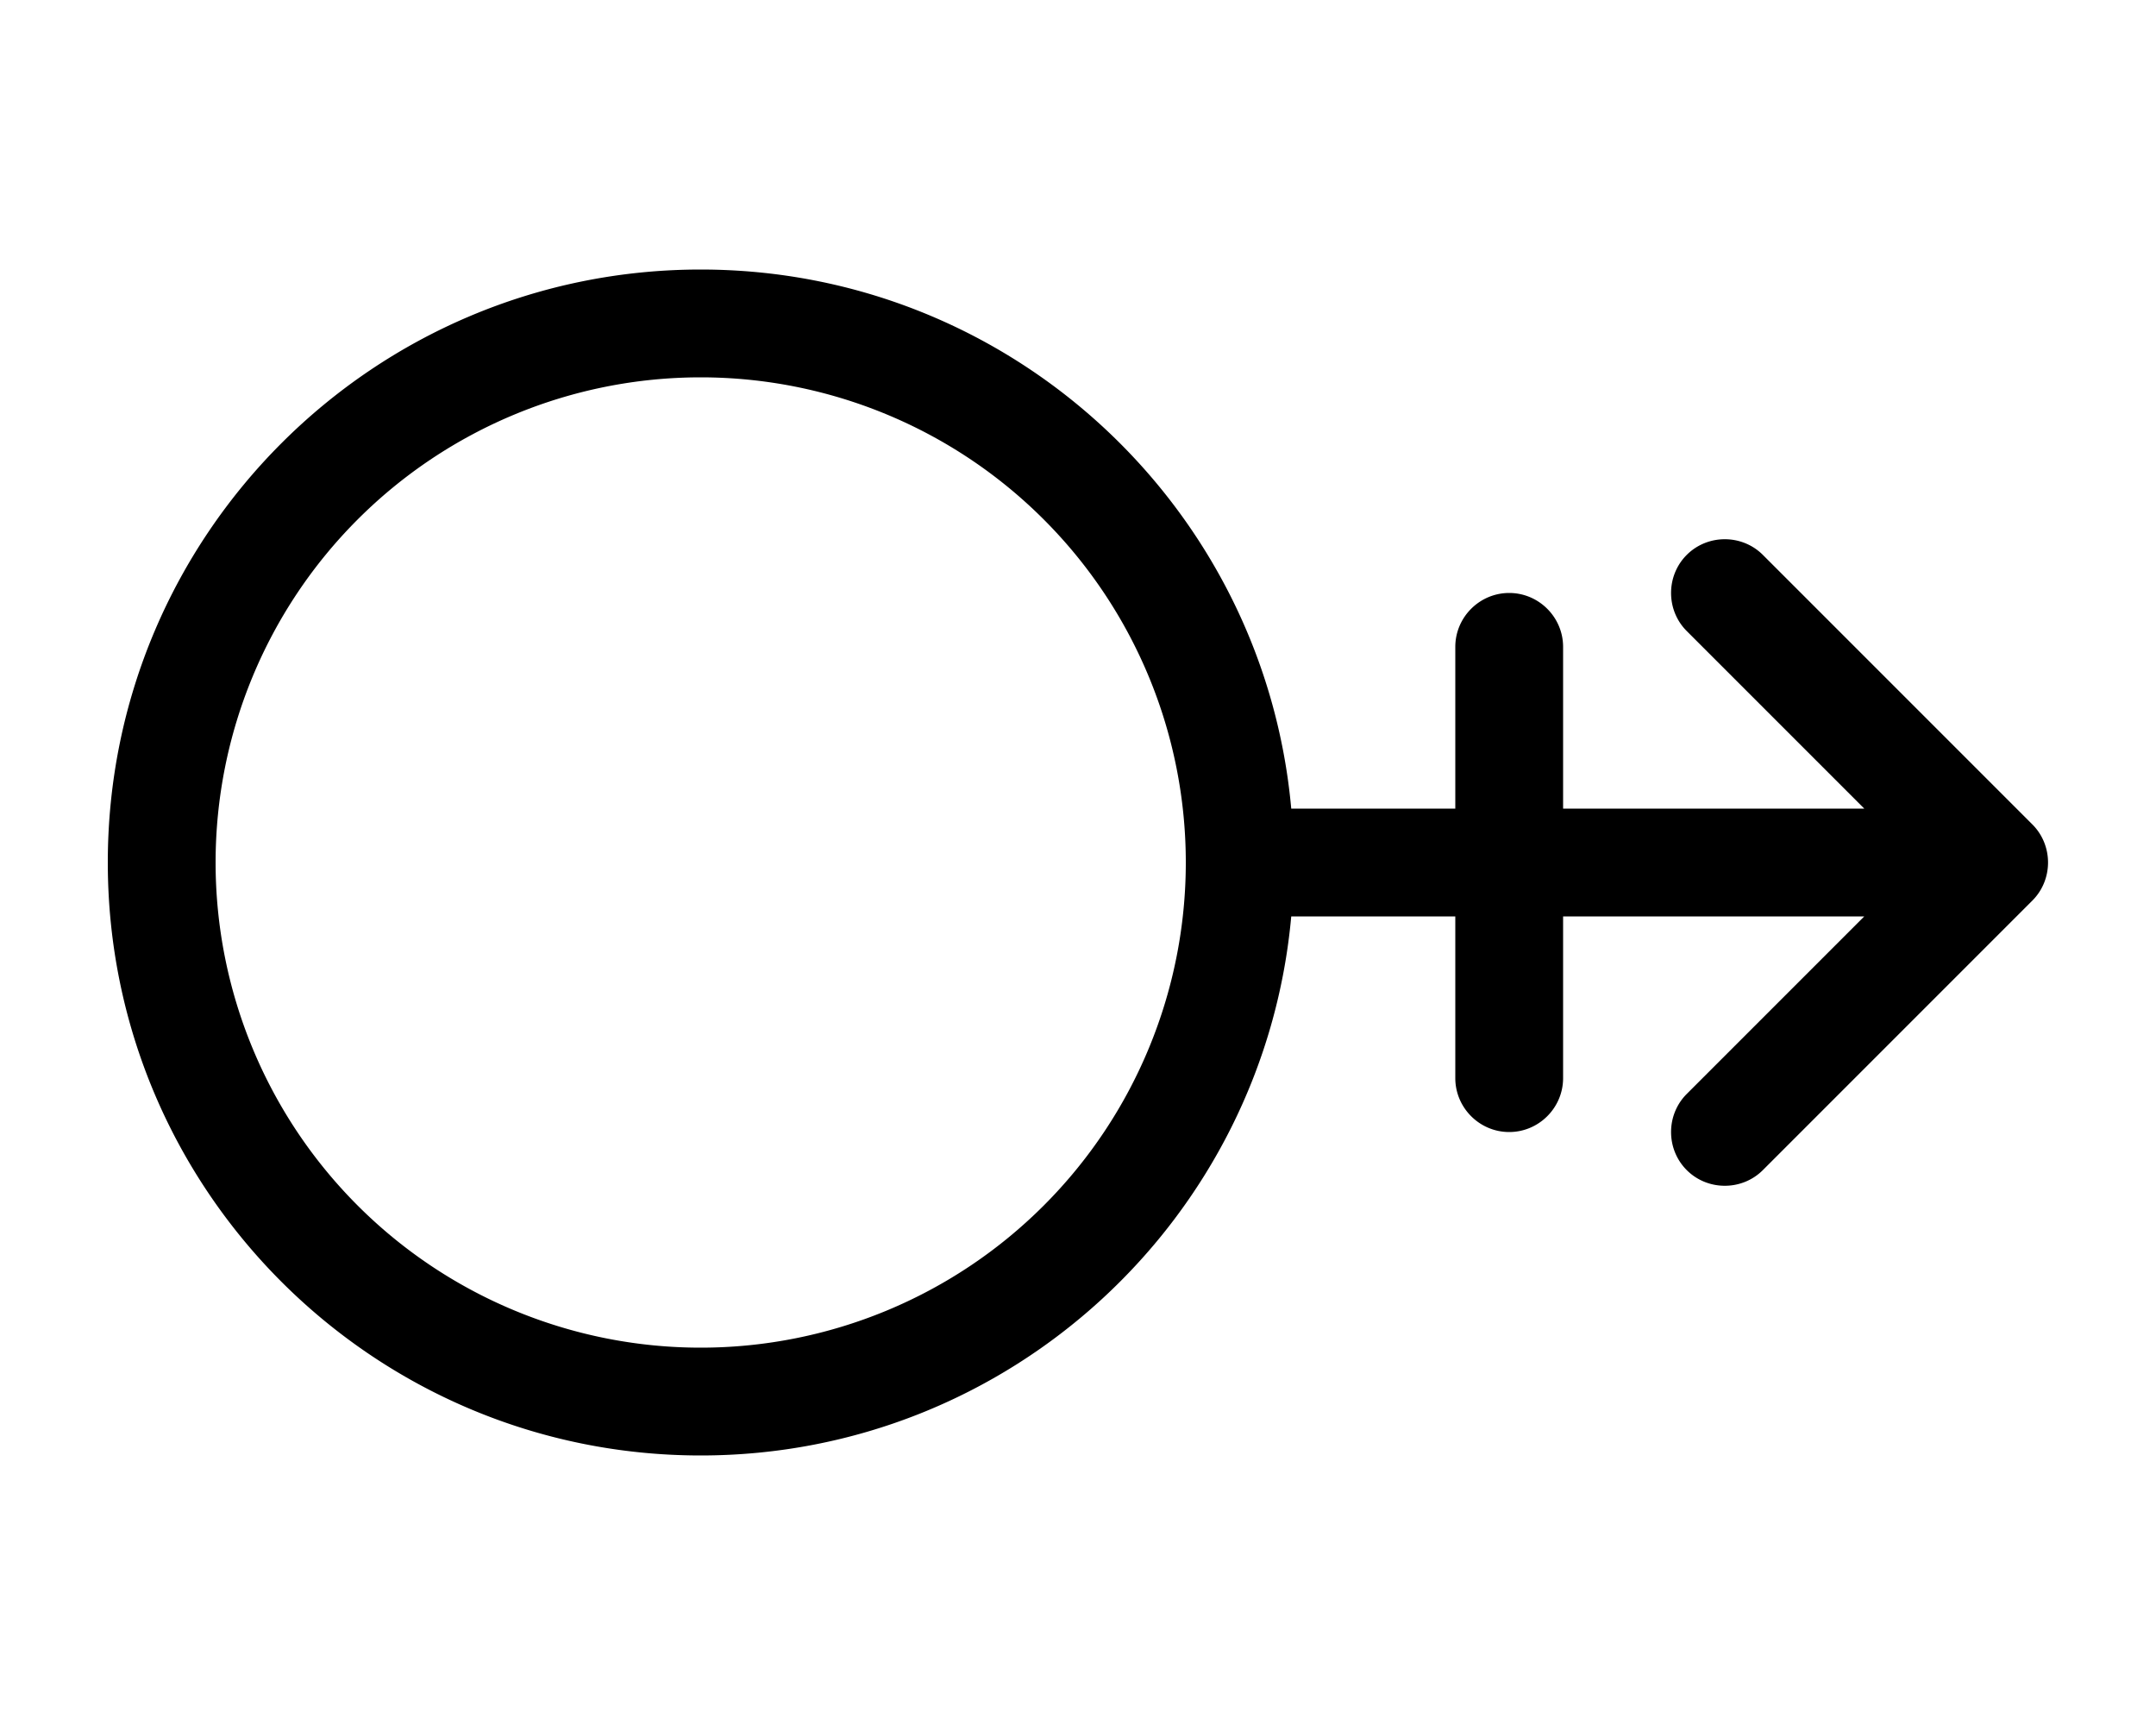 <svg xmlns="http://www.w3.org/2000/svg" viewBox="0 0 640 512"><!--! Font Awesome Pro 6.4.2 by @fontawesome - https://fontawesome.com License - https://fontawesome.com/license (Commercial License) Copyright 2023 Fonticons, Inc. --><path d="M64 256a144 144 0 1 1 288 0A144 144 0 1 1 64 256zm319.3-16C375.2 150.3 299.8 80 208 80C110.8 80 32 158.8 32 256s78.8 176 176 176c91.8 0 167.2-70.3 175.3-160H432v48c0 8.8 7.2 16 16 16s16-7.2 16-16V272h89.4l-52.7 52.7c-6.2 6.2-6.2 16.4 0 22.6s16.4 6.2 22.6 0l80-80c6.2-6.2 6.2-16.4 0-22.6l-80-80c-6.2-6.2-16.4-6.2-22.6 0s-6.2 16.4 0 22.6L553.4 240H464V192c0-8.8-7.2-16-16-16s-16 7.2-16 16v48H383.3z"/></svg>